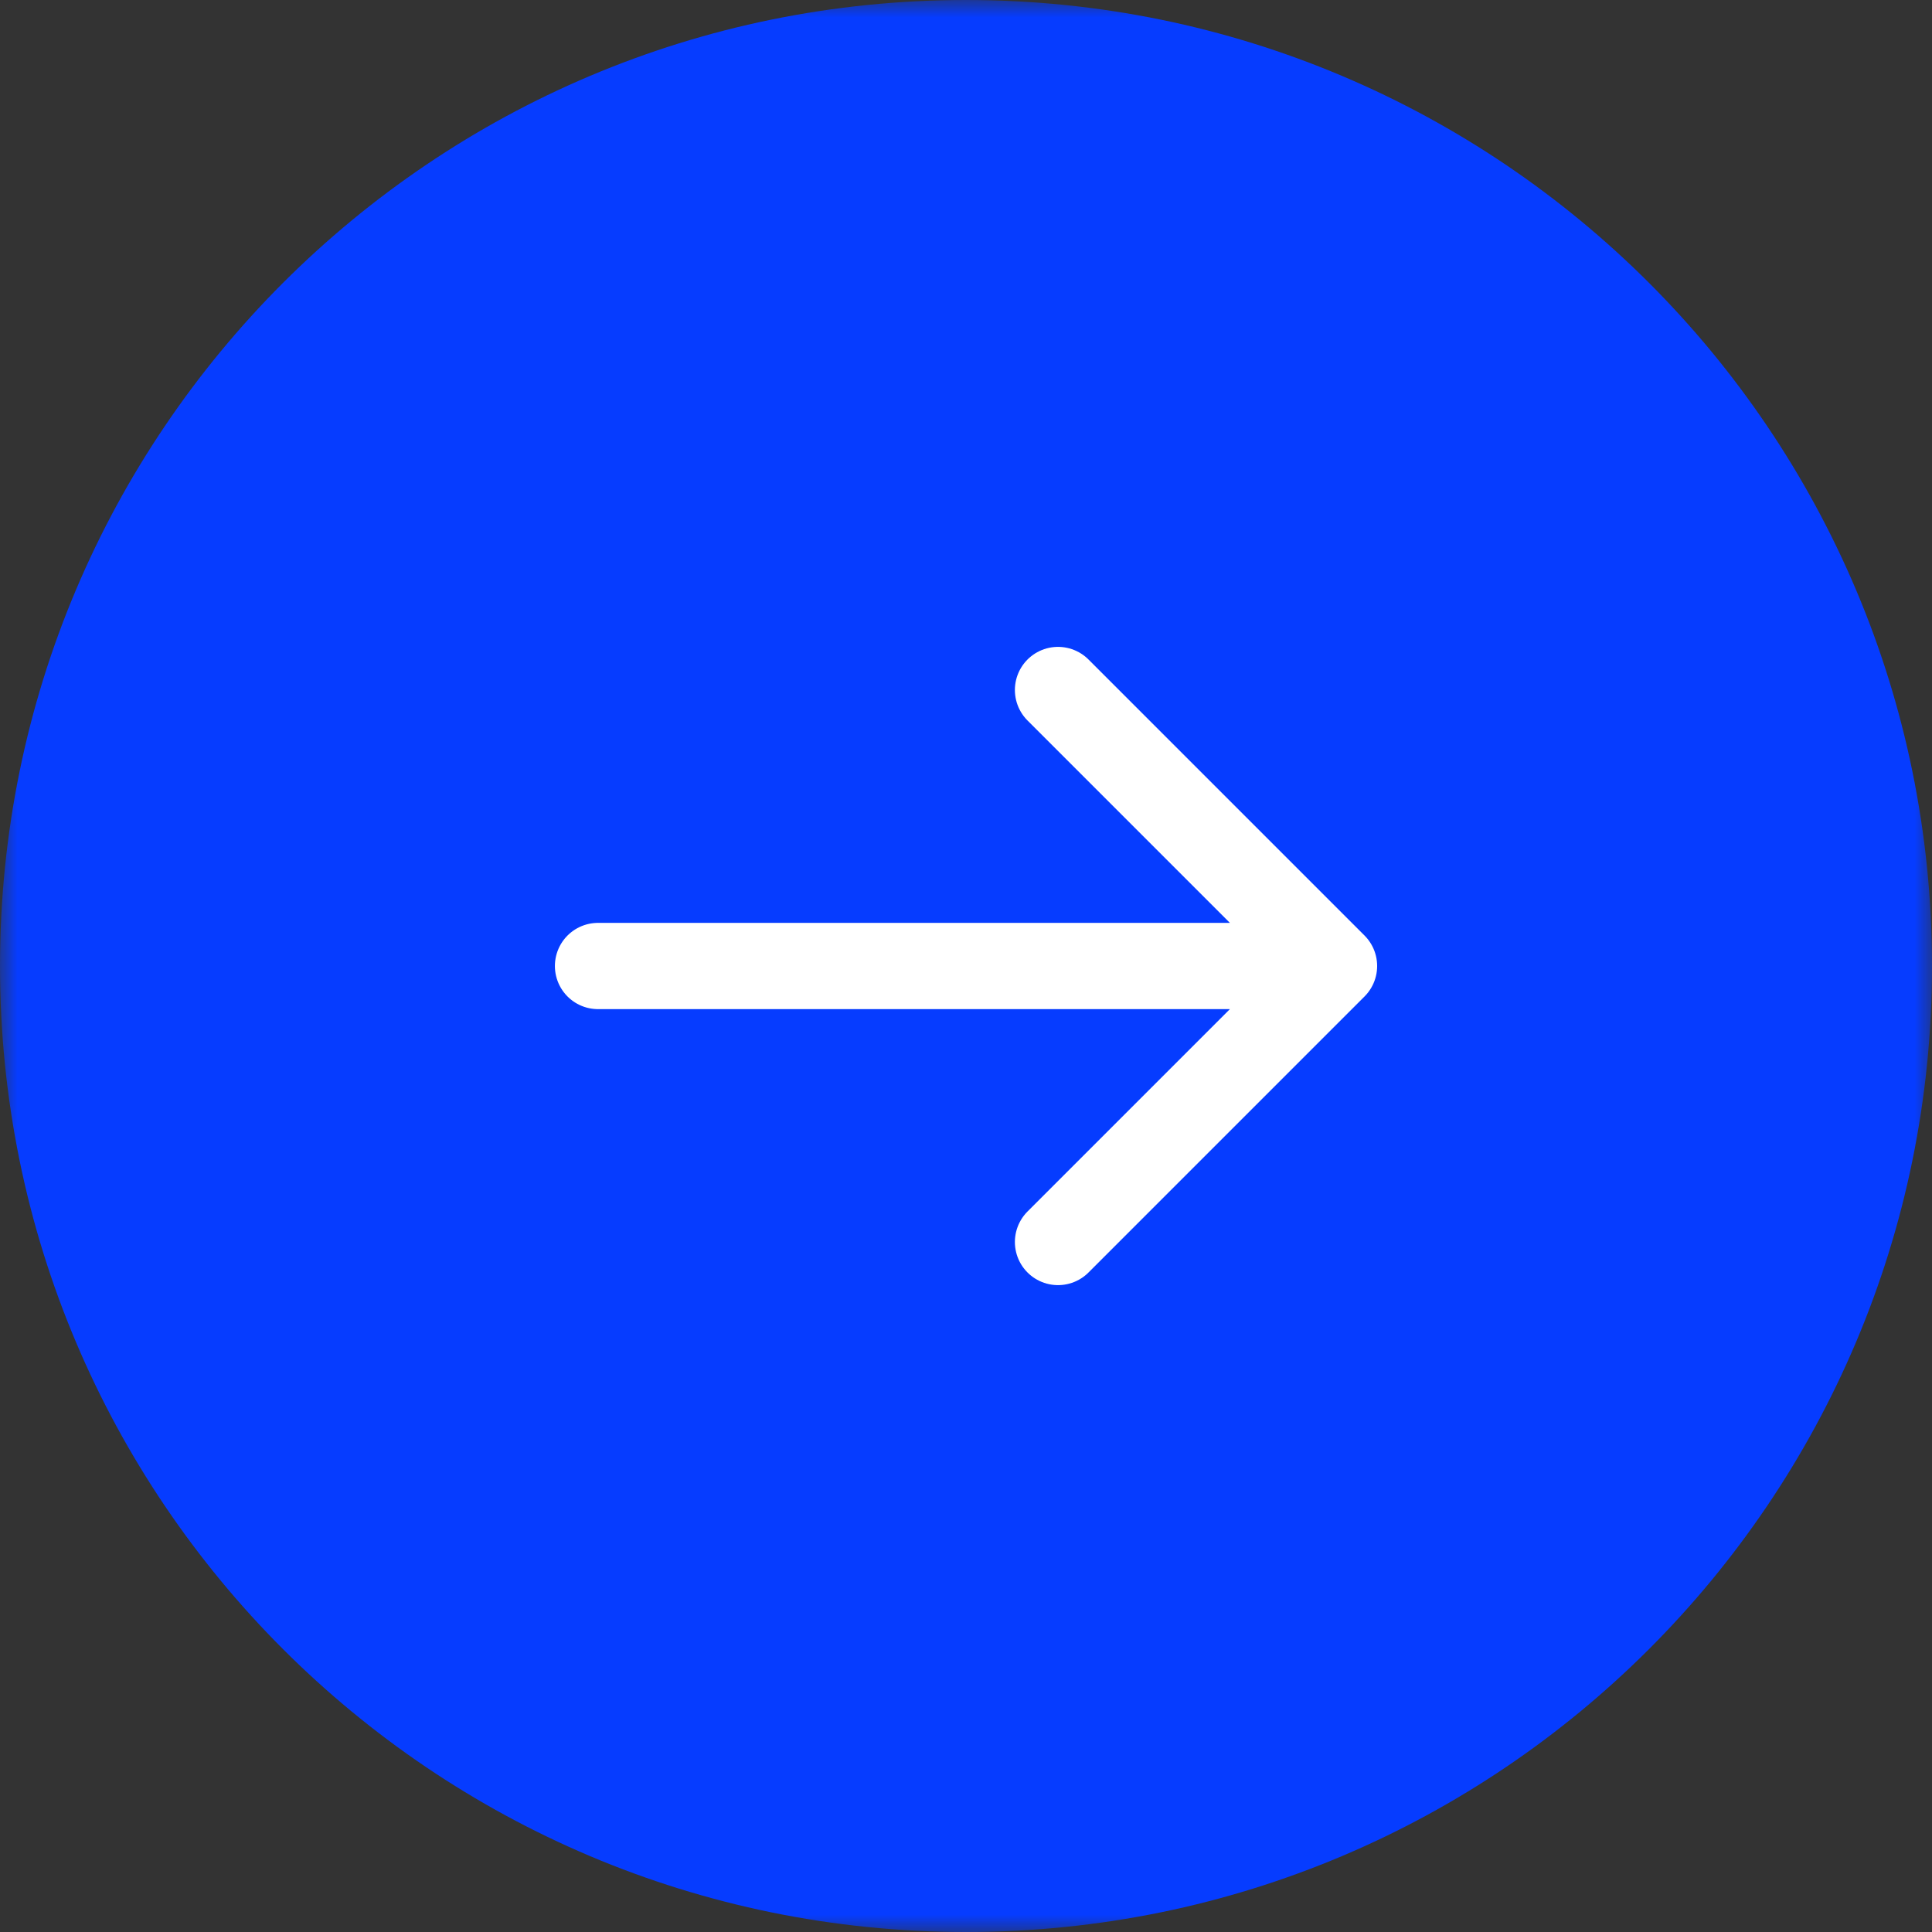 <svg xmlns="http://www.w3.org/2000/svg" width="56" height="56" fill="none"><rect width="100%" height="100%" fill="#333333" stroke="none"/><g clip-path="url(#a)"><mask id="b" width="56" height="56" x="0" y="0" maskUnits="userSpaceOnUse" style="mask-type:luminance"><path fill="#fff" d="M56 0H0v56h56V0Z"/></mask><g mask="url(#b)"><path fill="#063CFF" d="M56 28C56 12.536 43.466 0 28 0 12.537 0 0 12.536 0 28s12.537 28 28 28c15.465 0 28-12.536 28-28Z"/><path stroke="#fff" stroke-linecap="round" stroke-linejoin="round" stroke-width="2.5" d="M17.334 28h21.333m0 0-8-8m8 8-8 8"/></g></g><defs><clipPath id="a"><path fill="#fff" d="M0 0h56v56H0z"/></clipPath></defs></svg>